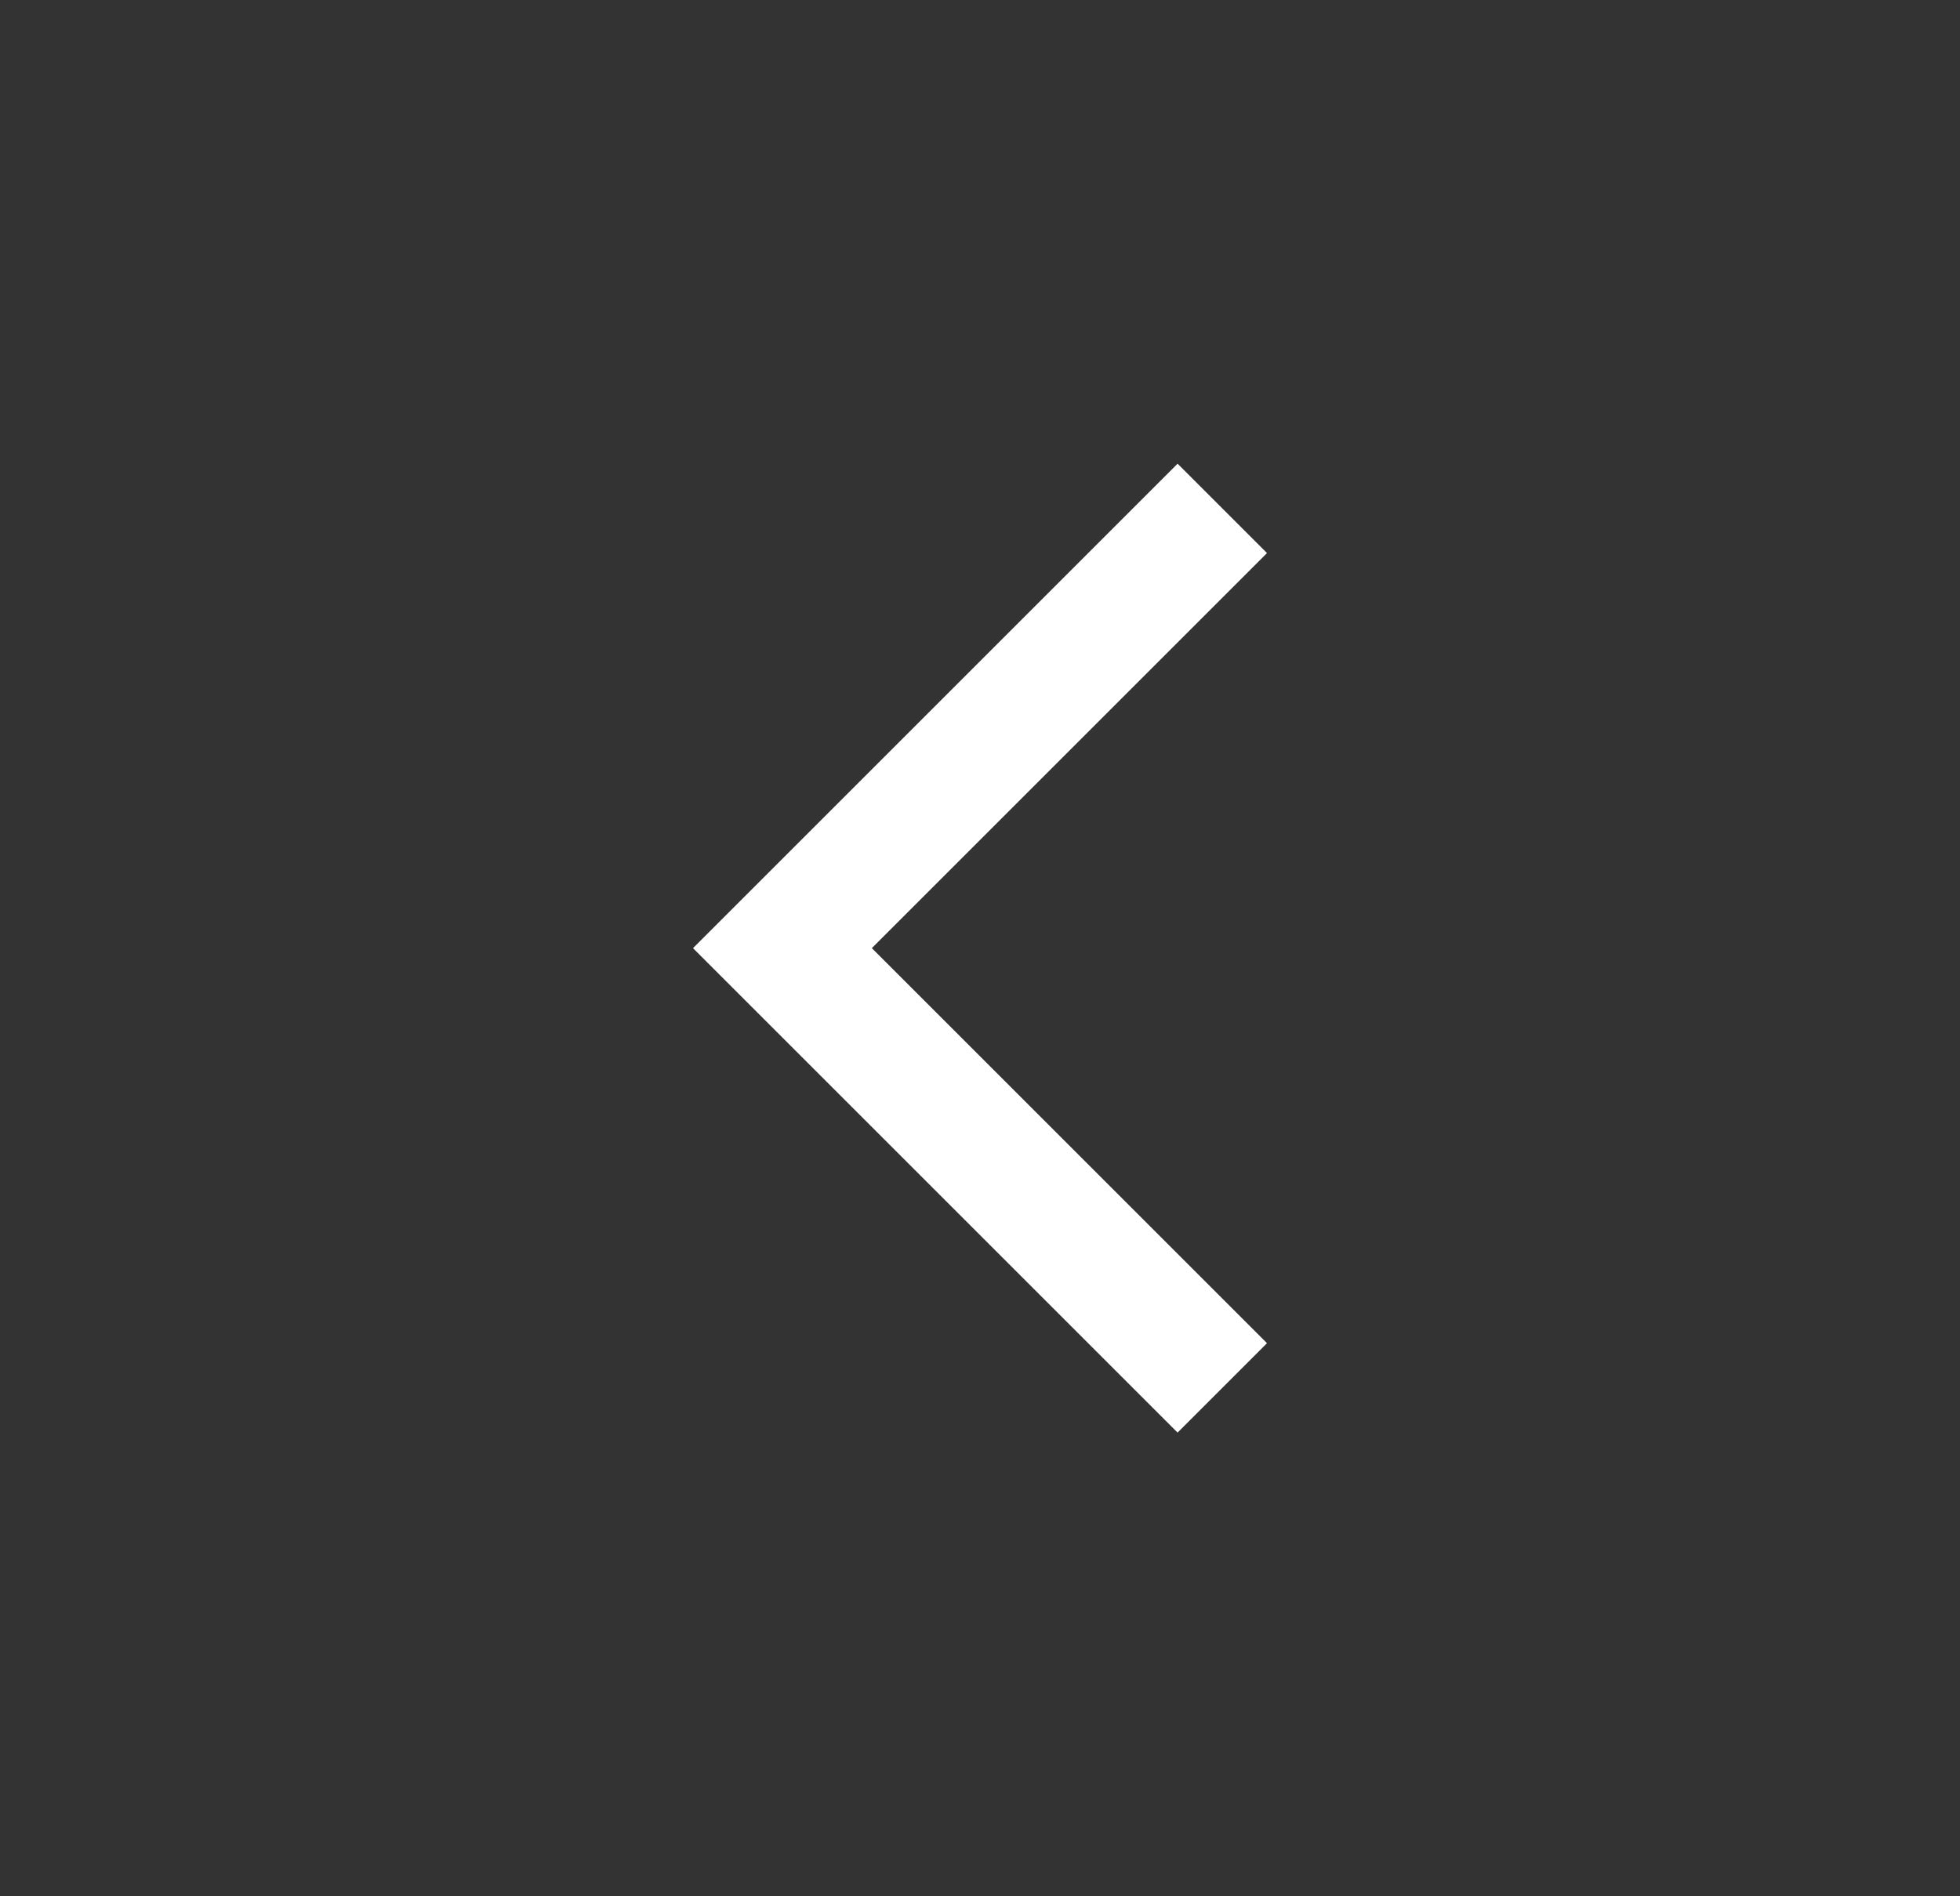 <svg width="31" height="30" viewBox="0 0 31 30" fill="none" xmlns="http://www.w3.org/2000/svg">
<rect x="0" y="0" width="31" height="30" fill="#333333" stroke="none"/>
<g clip-path="url(#clip0_513_7666)">
<g clip-path="url(#clip1_513_7666)">
<g clip-path="url(#clip2_513_7666)">
<g clip-path="url(#clip3_513_7666)">
<path d="M18.625 8.75L12.375 15L18.625 21.25" stroke="white" stroke-width="2" stroke-linecap="square"/>
</g>
</g>
</g>
</g>
<defs>
<clipPath id="clip0_513_7666">
<rect x="0.5" width="30" height="30" rx="15" fill="white"/>
</clipPath>
<clipPath id="clip1_513_7666">
<rect width="30" height="30" fill="white" transform="translate(0.5)"/>
</clipPath>
<clipPath id="clip2_513_7666">
<rect x="5.5" y="5" width="20" height="20" rx="8" fill="white"/>
</clipPath>
<clipPath id="clip3_513_7666">
<rect width="20" height="20" fill="white" transform="translate(5.5 5)"/>
</clipPath>
</defs>
</svg>
